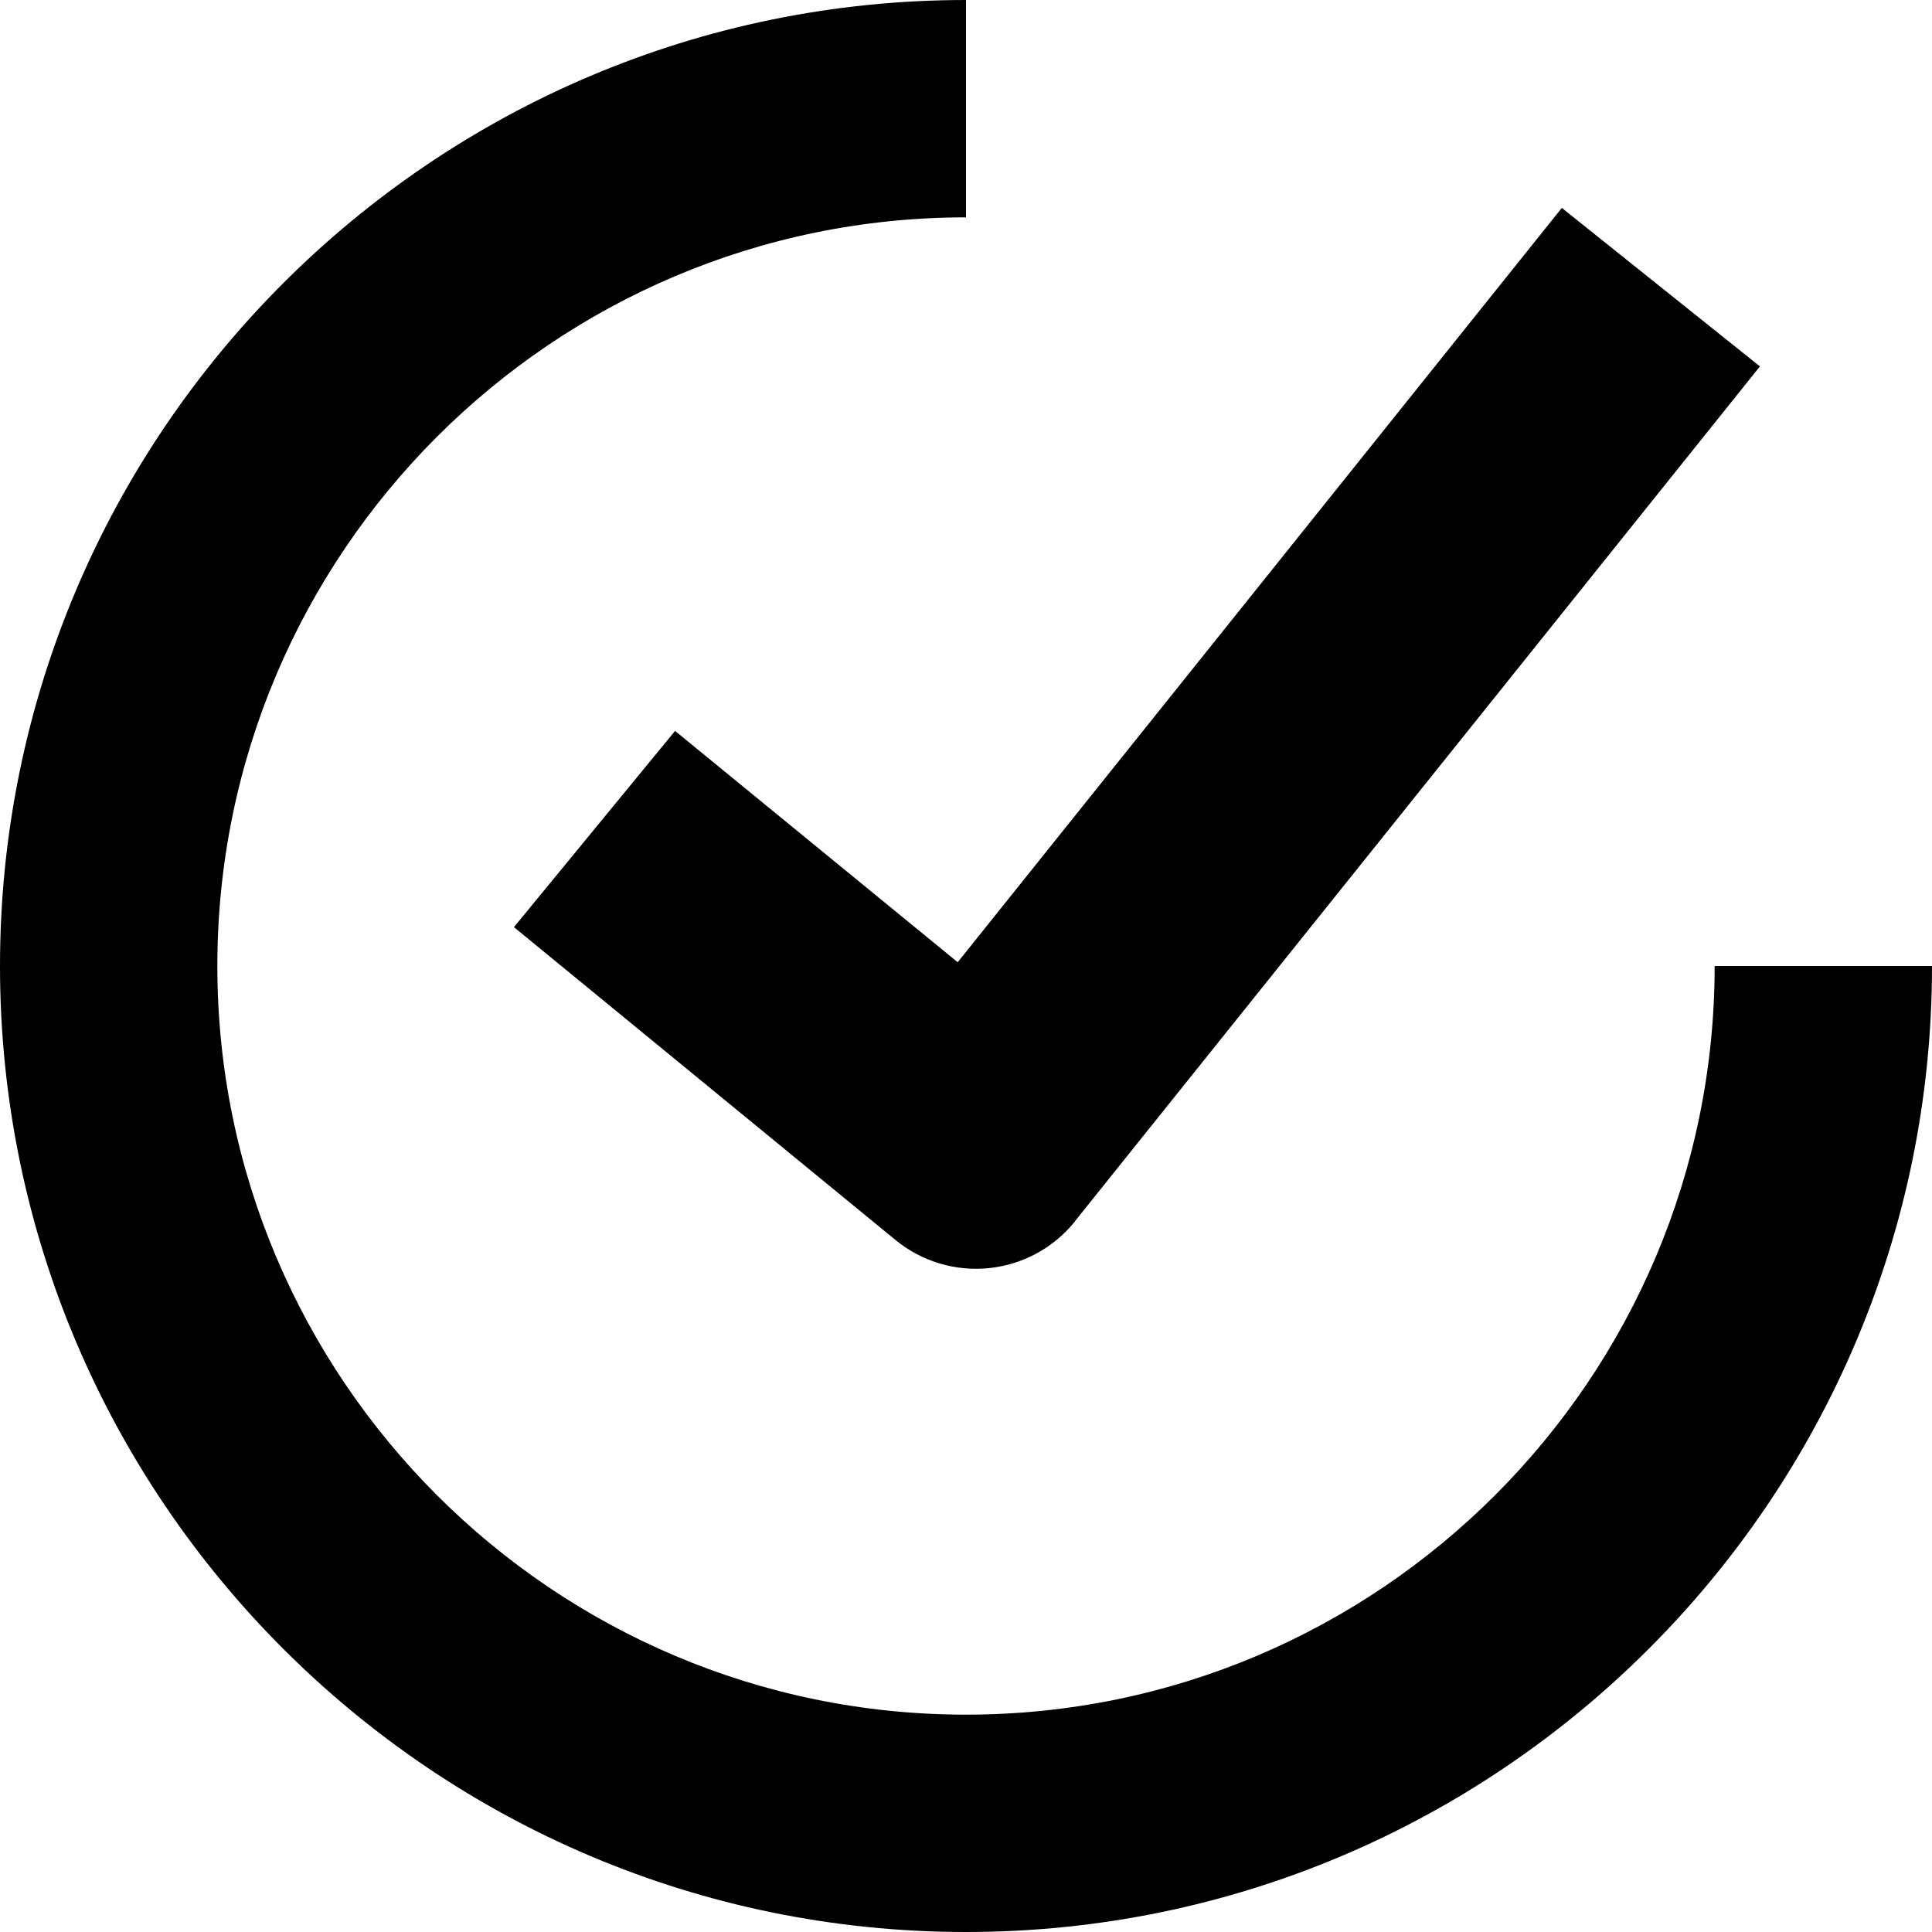 <svg xmlns="http://www.w3.org/2000/svg" xml:space="preserve" viewBox="0 0 512 512"><path d="m178.9 193.7-42.7 52 101.1 82.9c14.4 11.8 35.6 9.7 47.4-4.7.1-.1.2-.2.2-.3L466.4 97.1l-52.5-42L253.8 255zM256 454.4c-109.4 0-198.4-89-198.4-198.4S146.6 57.6 256 57.6V0C114.8 0 0 114.8 0 256s114.8 256 256 256 256-114.8 256-256h-57.6c0 109.4-89 198.4-198.4 198.4" style="fill-rule:evenodd;clip-rule:evenodd"/></svg>